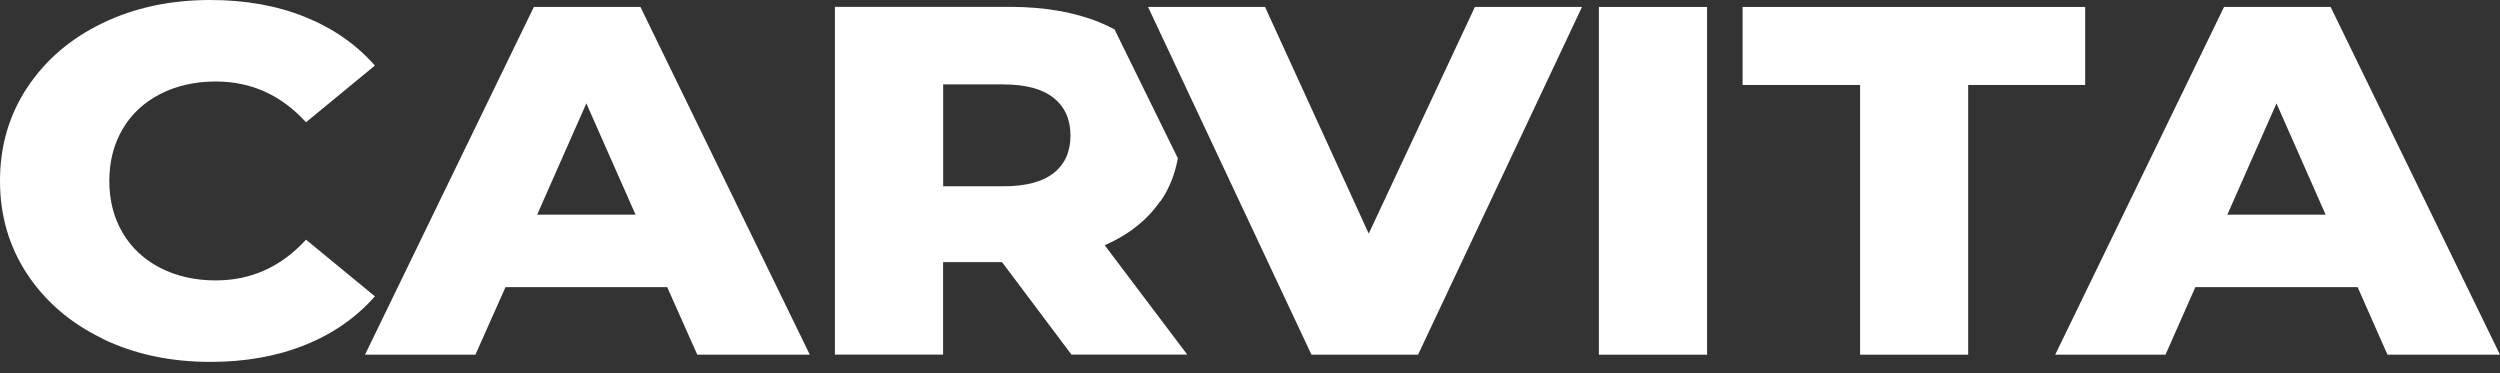 <svg width="201" height="30" viewBox="0 0 201 30" fill="none" xmlns="http://www.w3.org/2000/svg">
<rect x="0" y="0" width="201" height="30" fill="#333333" stroke="none"/>
<g clip-path="url(#clip0_3_4)">
<path d="M8.24 27.223C5.679 25.985 3.662 24.261 2.196 22.051C0.73 19.841 0 17.338 0 14.541C0 11.744 0.73 9.241 2.196 7.031C3.662 4.821 5.672 3.097 8.24 1.86C10.8 0.622 13.697 0 16.916 0C19.727 0 22.259 0.451 24.519 1.359C26.772 2.267 28.646 3.569 30.141 5.271L24.605 9.828C22.609 7.646 20.199 6.552 17.352 6.552C15.685 6.552 14.198 6.888 12.896 7.553C11.594 8.218 10.579 9.155 9.863 10.371C9.148 11.58 8.79 12.975 8.79 14.548C8.79 16.122 9.148 17.509 9.863 18.725C10.579 19.934 11.594 20.878 12.896 21.543C14.198 22.209 15.685 22.545 17.352 22.545C20.192 22.545 22.609 21.45 24.605 19.269L30.141 23.825C28.646 25.527 26.772 26.836 24.519 27.738C22.266 28.646 19.727 29.096 16.916 29.096C13.69 29.096 10.8 28.474 8.24 27.237V27.223Z" fill="white"/>
<path d="M53.644 23.088H40.641L38.223 28.517H29.347L42.922 0.558H51.491L65.109 28.517H56.061L53.644 23.088ZM51.098 17.259L47.142 8.311L43.187 17.259H51.098Z" fill="white"/>
<path d="M93.297 16.193C94.013 15.163 94.47 14.005 94.699 12.724L89.607 2.36C89.235 2.167 88.849 1.981 88.441 1.81C86.388 0.973 83.971 0.551 81.188 0.551H67.126V28.51H75.824V21.078H80.566L86.145 28.51H95.457L88.82 19.72C90.751 18.868 92.239 17.688 93.276 16.186L93.297 16.193ZM84.707 13.919C83.799 14.627 82.454 14.977 80.666 14.977H75.831V6.788H80.666C82.454 6.788 83.799 7.145 84.707 7.868C85.616 8.59 86.066 9.599 86.066 10.9C86.066 12.202 85.608 13.211 84.707 13.919Z" fill="white"/>
<path d="M105.442 28.517L92.303 0.558H101.709L112.781 24.762H107.245L118.582 0.558H127.193L114.011 28.517H105.442Z" fill="white"/>
<path d="M128.552 28.517V0.558H137.25V28.517H128.552Z" fill="white"/>
<path d="M149.552 28.517V6.831H140.103V0.558H167.648V6.831H158.242V28.517H149.545H149.552Z" fill="white"/>
<path d="M165.238 28.517L178.813 0.558H187.382L201 28.517H191.952L181.316 4.435H184.742L174.107 28.517H165.23H165.238ZM172.662 23.088L174.901 17.259H189.928L192.167 23.088H172.662Z" fill="white"/>
</g>
<defs>
<clipPath id="clip0_3_4">
<rect width="201" height="29.075" fill="white"/>
</clipPath>
</defs>
</svg>
